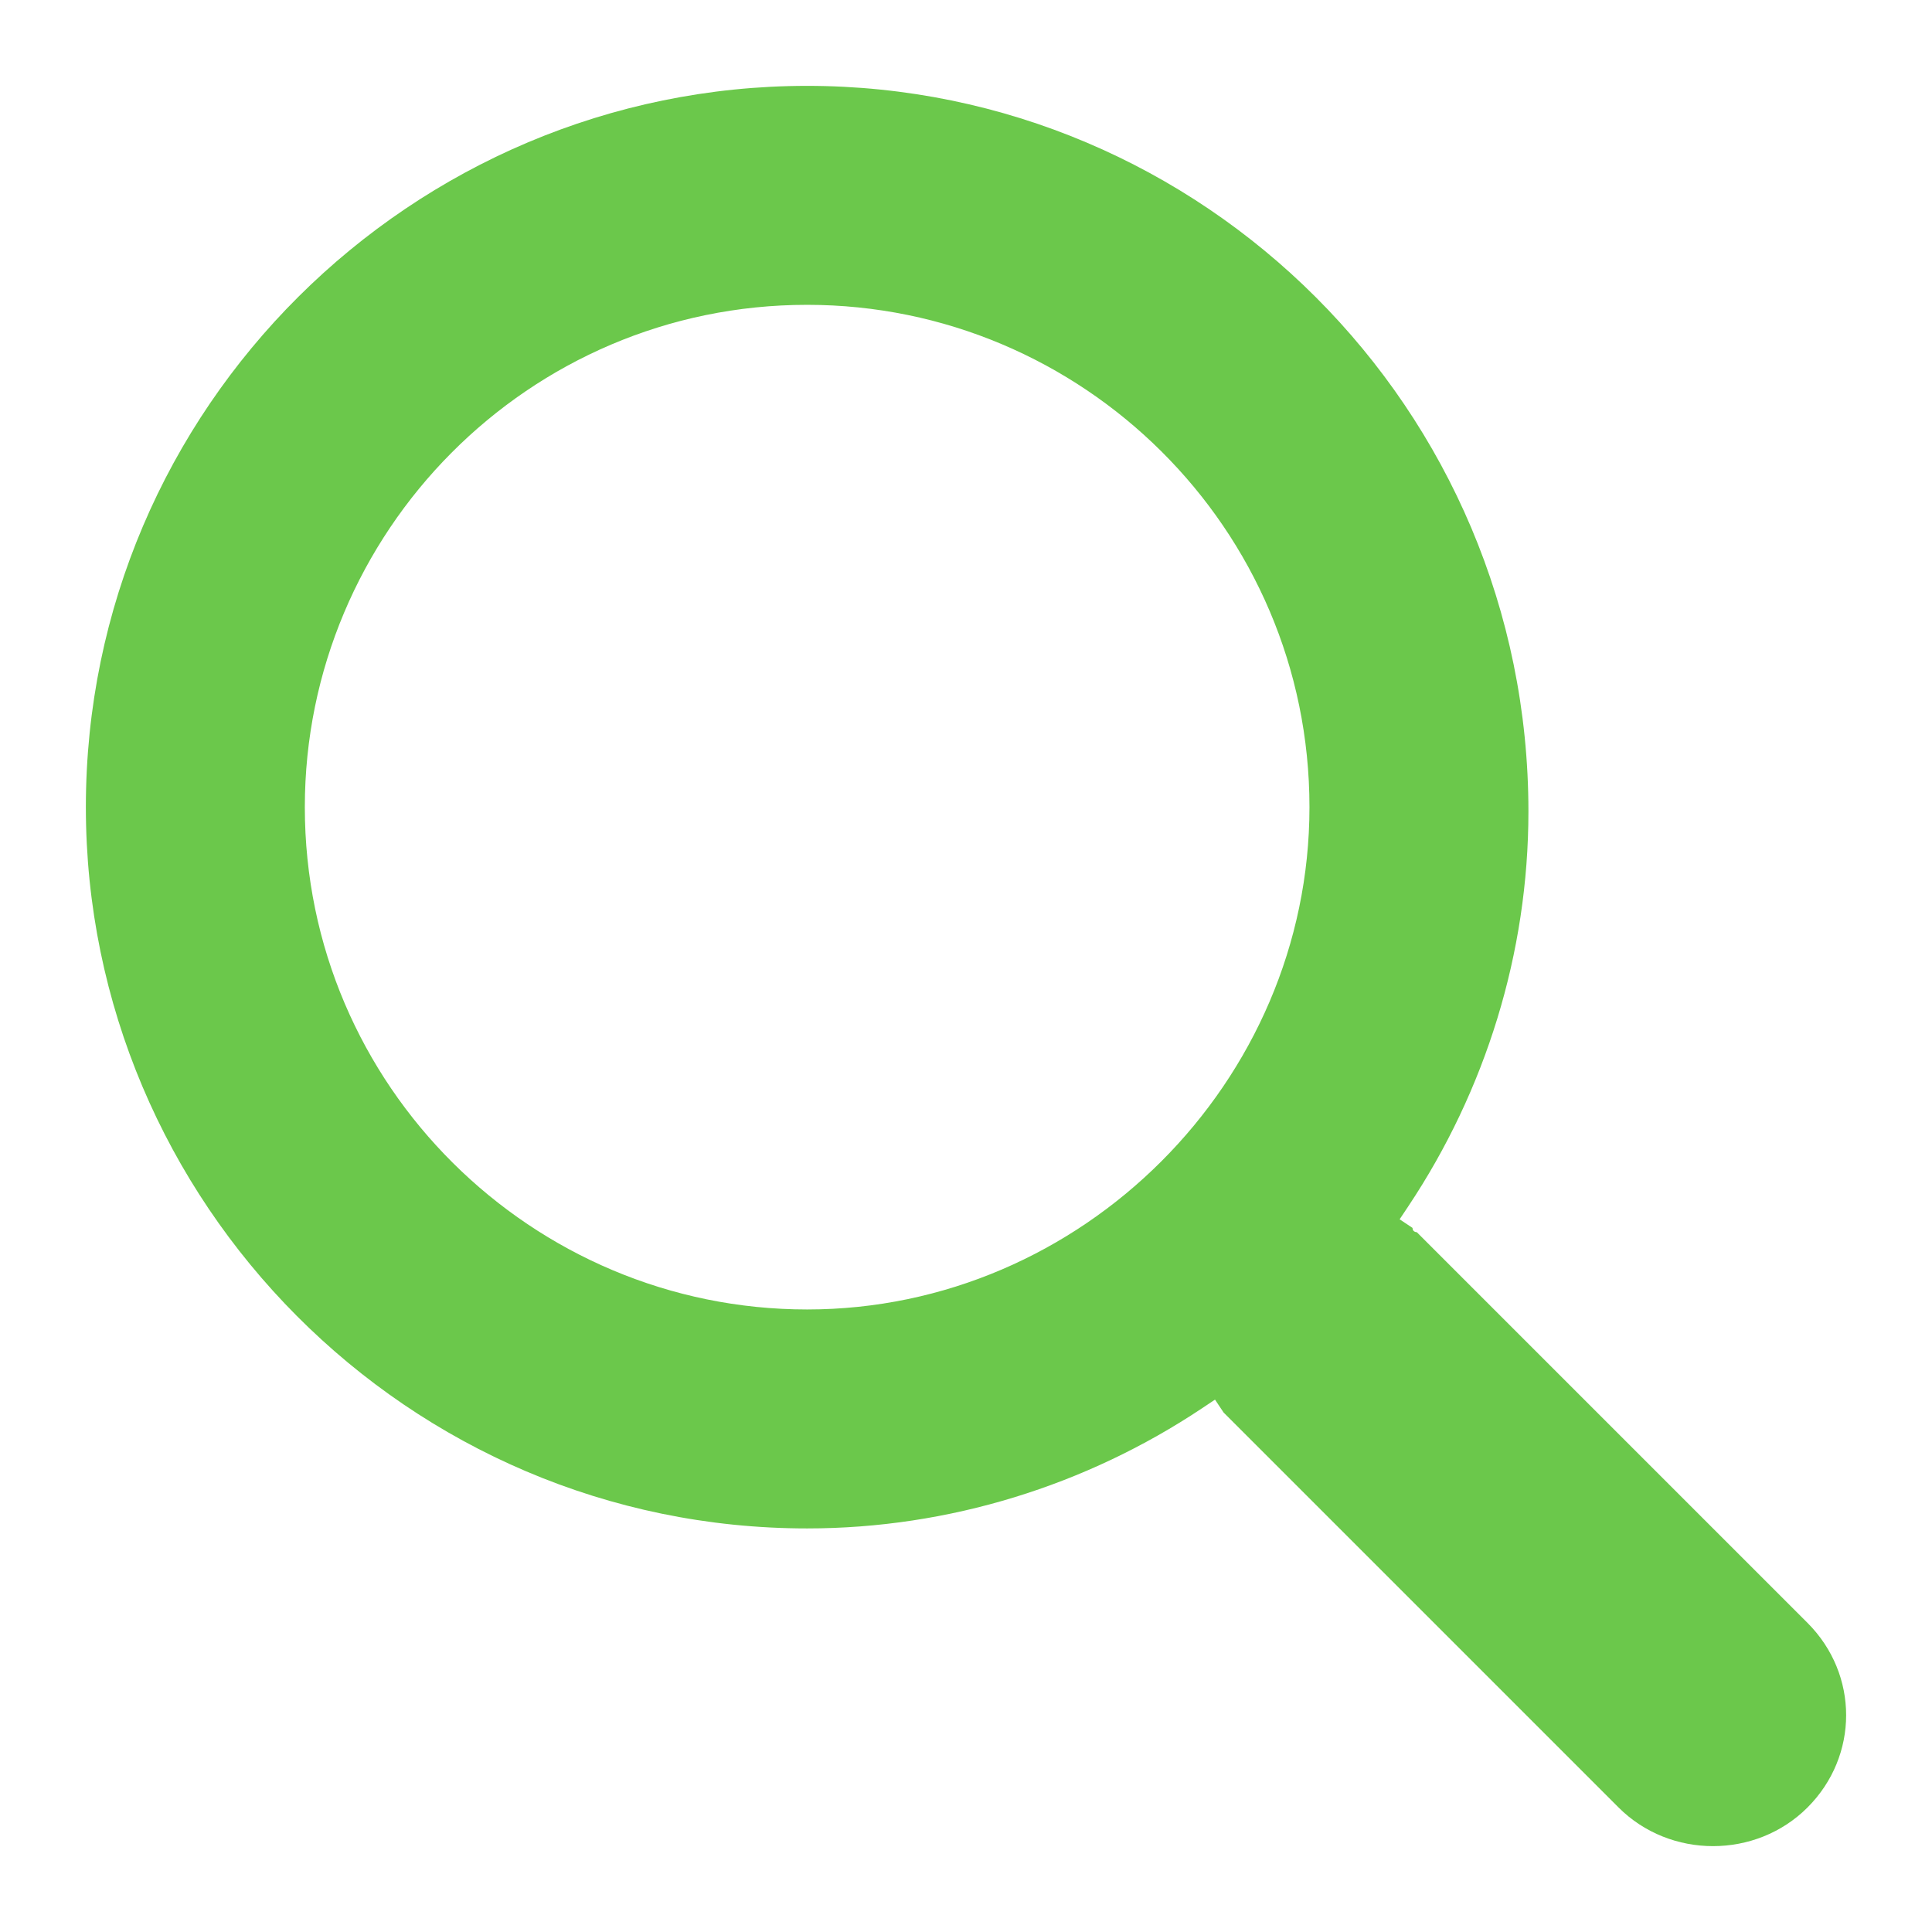 <?xml version="1.0" encoding="utf-8"?>
<!-- Generator: Adobe Illustrator 22.1.0, SVG Export Plug-In . SVG Version: 6.00 Build 0)  -->
<svg version="1.1" id="Layer_1" xmlns="http://www.w3.org/2000/svg" xmlns:xlink="http://www.w3.org/1999/xlink" x="0px" y="0px"
	 width="45px" height="45px" viewBox="0 0 45 45" style="enable-background:new 0 0 45 45;" xml:space="preserve">
<style type="text/css">
	.st0{fill:#6BC84B;}
</style>
<path class="st0" d="M42.1,37.8L33,28.7c0,0-0.1,0-0.1-0.1l-0.3-0.2l0.2-0.3c1.8-2.7,2.8-5.9,2.8-9.2C35.6,9.5,28,2,18.8,2
	S2,9.5,2,18.8C2,28,9.5,35.6,18.8,35.6c3.3,0,6.5-1,9.2-2.8l0.3-0.2l0.2,0.3l0.1,0.1l9.1,9.1c1.2,1.2,3.2,1.2,4.4,0
	S43.3,39,42.1,37.8z M18.8,30.5c-6.4,0-11.7-5.2-11.7-11.7c0-6.4,5.2-11.7,11.7-11.7c6.4,0,11.7,5.2,11.7,11.7
	C30.5,25.2,25.2,30.5,18.8,30.5z"/>
</svg>
